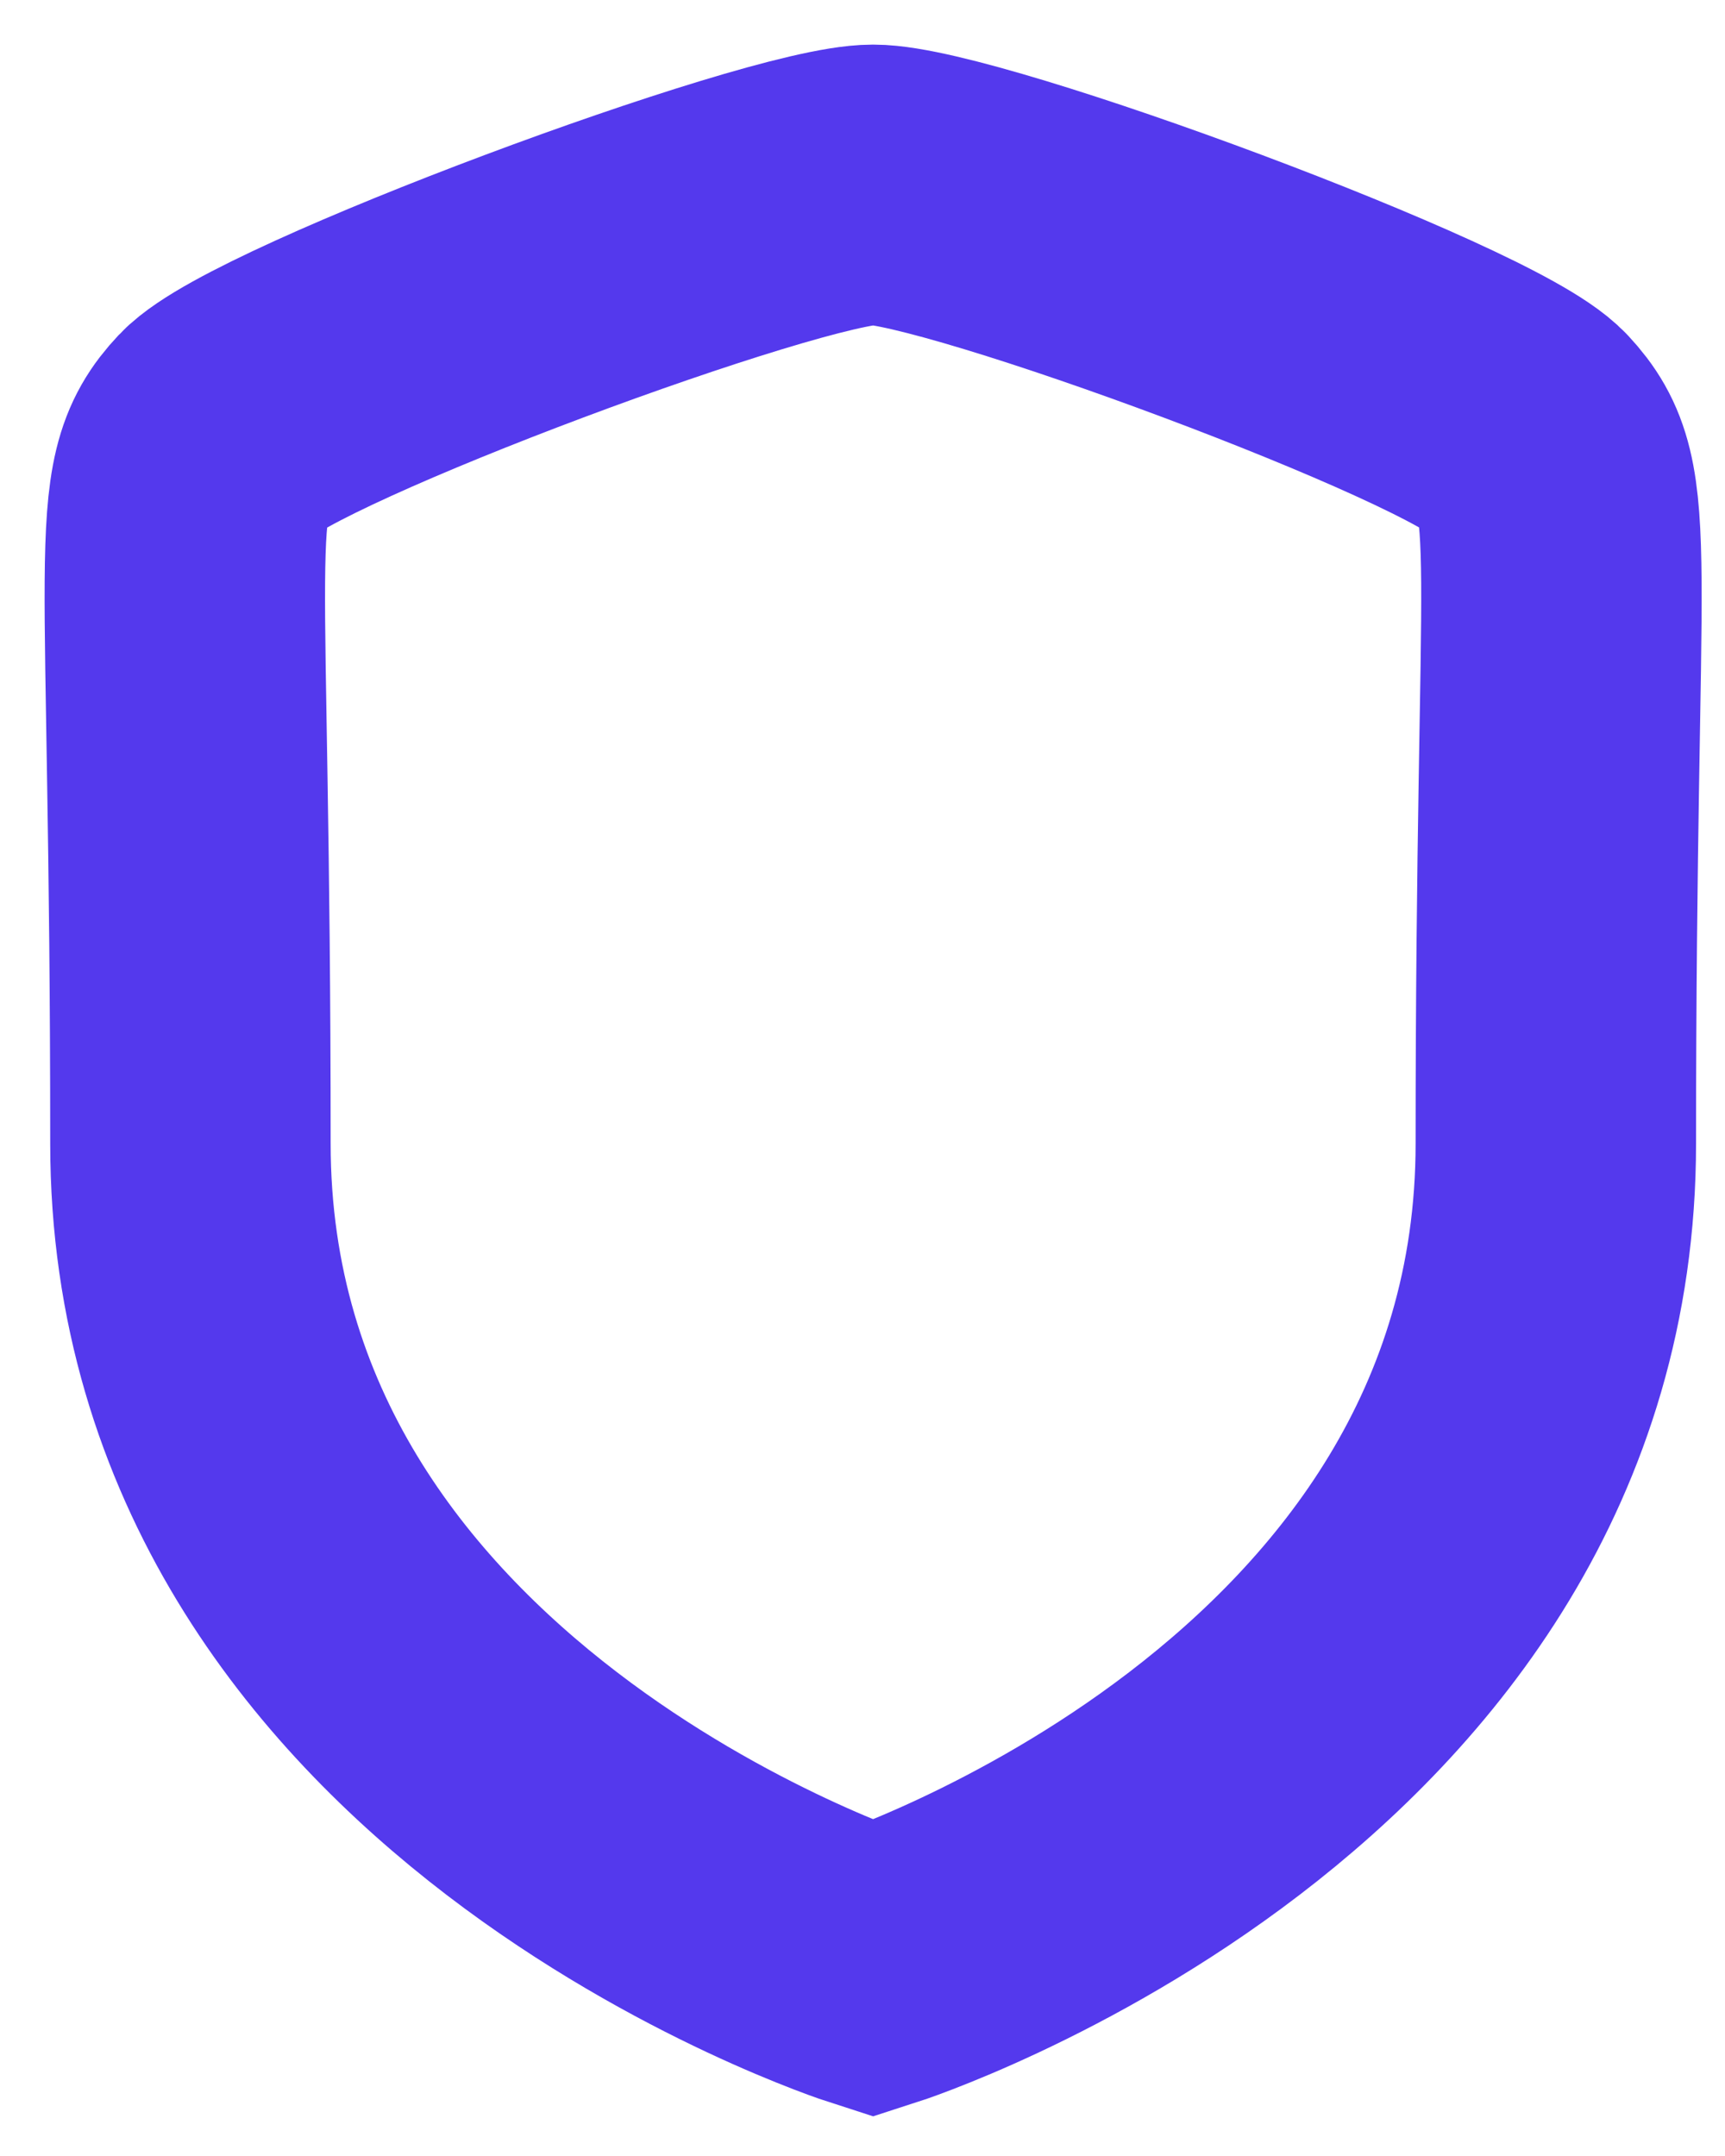 <?xml version="1.0" encoding="utf-8"?>
<svg xmlns="http://www.w3.org/2000/svg" fill="none" height="100%" overflow="visible" preserveAspectRatio="none" style="display: block;" viewBox="0 0 28 35" width="100%">
<path clip-rule="evenodd" d="M14.172 31.965C14.172 31.965 25.254 28.398 25.254 18.564C25.254 8.721 25.657 7.961 24.766 7.004C23.875 6.052 15.626 3 14.172 3C12.719 3 4.47 6.061 3.579 7.004C2.688 7.952 3.091 8.721 3.091 18.564C3.091 28.402 14.172 31.965 14.172 31.965Z" fill-rule="evenodd" id="Vector" stroke="#5439ED" stroke-linecap="round" stroke-width="4.552"/>
</svg>